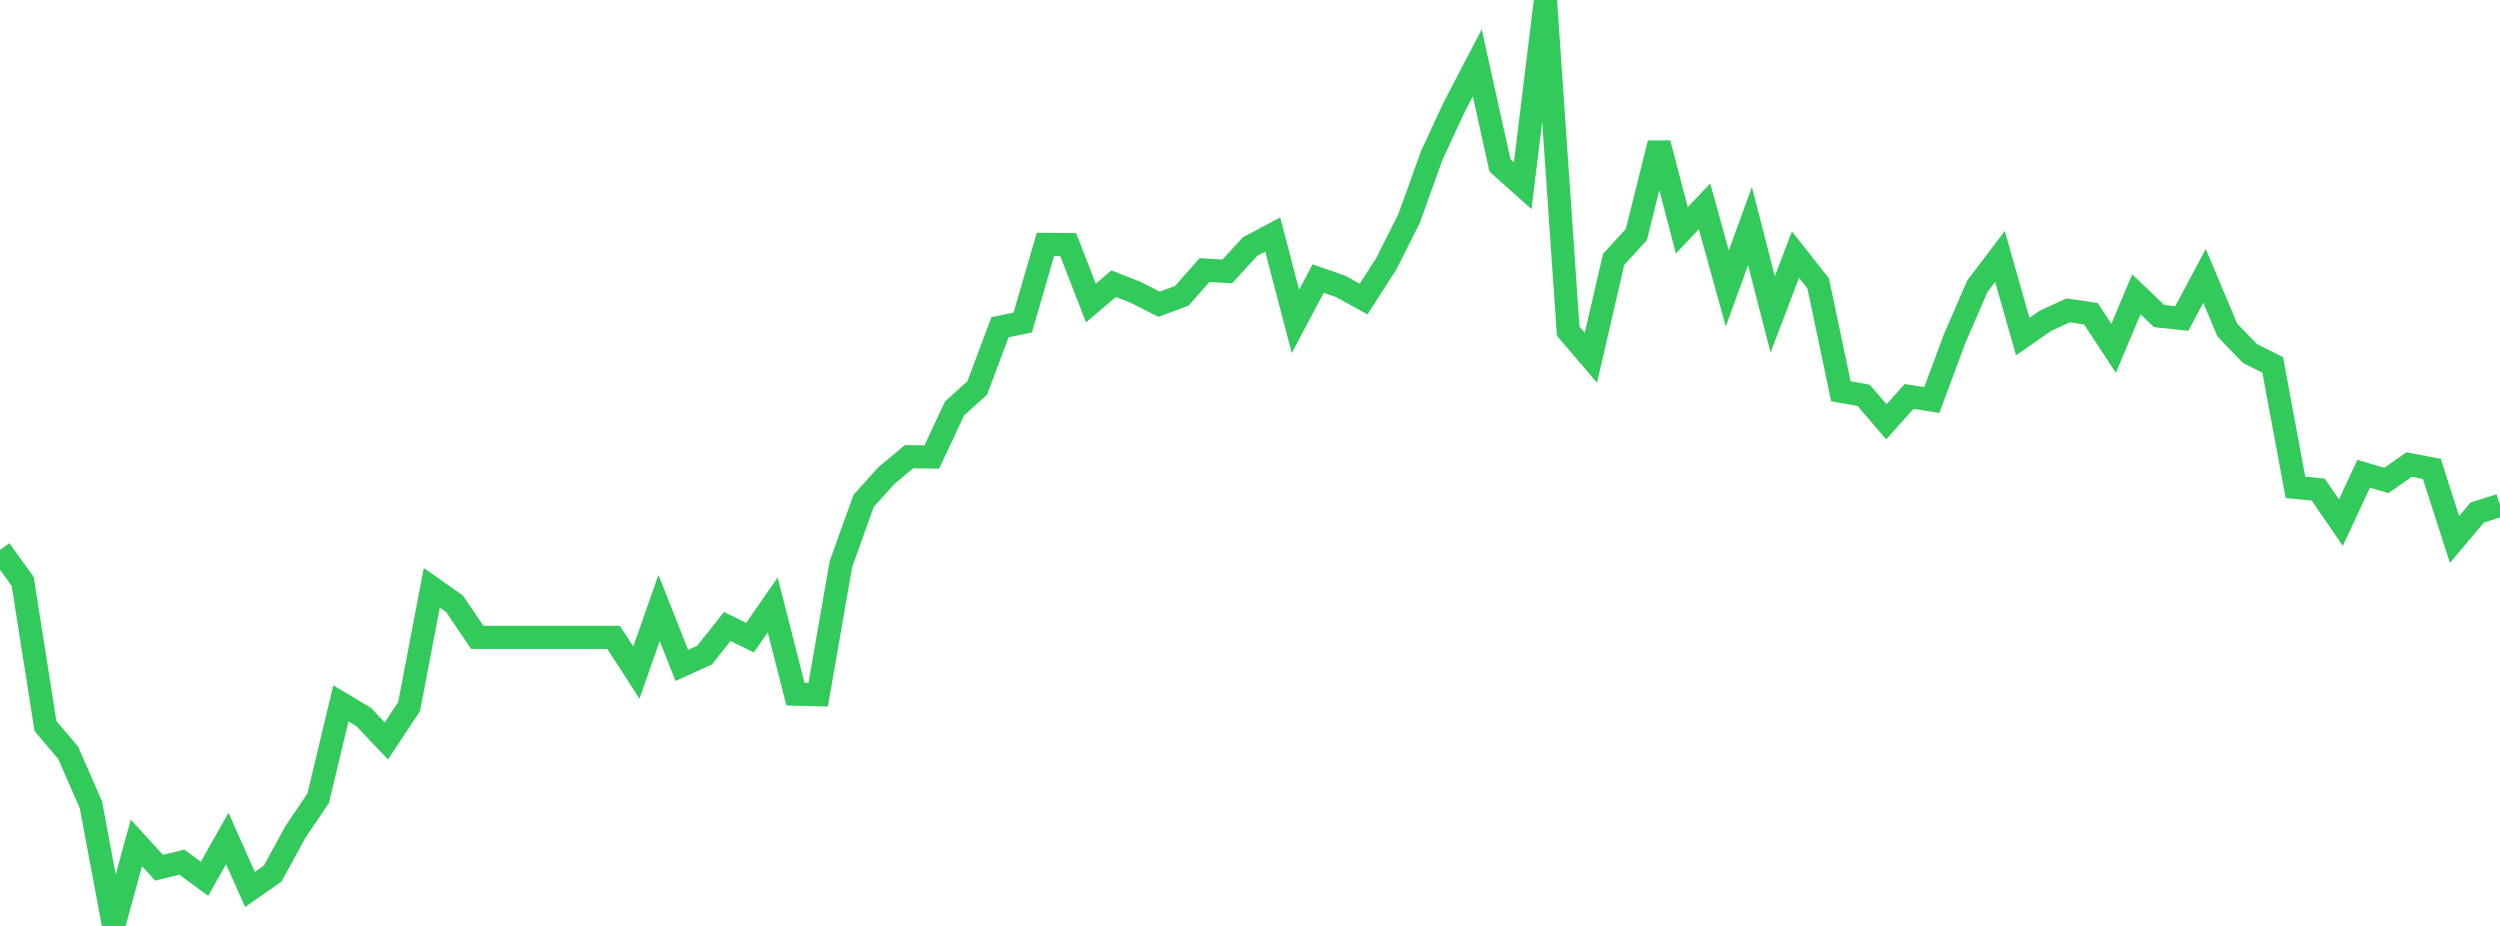 <?xml version="1.0" standalone="no"?>
<!DOCTYPE svg PUBLIC "-//W3C//DTD SVG 1.1//EN" "http://www.w3.org/Graphics/SVG/1.1/DTD/svg11.dtd">

<svg width="135" height="50" viewBox="0 0 135 50" preserveAspectRatio="none" 
  xmlns="http://www.w3.org/2000/svg"
  xmlns:xlink="http://www.w3.org/1999/xlink">


<polyline points="0.0, 29.696 1.227, 31.401 2.455, 39.204 3.682, 40.652 4.909, 43.459 6.136, 50.0 7.364, 45.517 8.591, 46.858 9.818, 46.554 11.045, 47.454 12.273, 45.279 13.5, 48.033 14.727, 47.17 15.955, 44.921 17.182, 43.107 18.409, 37.981 19.636, 38.715 20.864, 40.012 22.091, 38.158 23.318, 31.739 24.545, 32.604 25.773, 34.419 27.0, 34.419 28.227, 34.419 29.455, 34.419 30.682, 34.419 31.909, 34.419 33.136, 34.419 34.364, 36.319 35.591, 32.83 36.818, 35.931 38.045, 35.377 39.273, 33.83 40.5, 34.435 41.727, 32.667 42.955, 37.484 44.182, 37.514 45.409, 30.465 46.636, 27.048 47.864, 25.683 49.091, 24.661 50.318, 24.678 51.545, 22.06 52.773, 20.947 54.0, 17.672 55.227, 17.418 56.455, 13.197 57.682, 13.208 58.909, 16.363 60.136, 15.32 61.364, 15.803 62.591, 16.43 63.818, 15.974 65.045, 14.583 66.273, 14.658 67.5, 13.318 68.727, 12.664 69.955, 17.357 71.182, 15.042 72.409, 15.472 73.636, 16.149 74.864, 14.239 76.091, 11.796 77.318, 8.386 78.545, 5.747 79.773, 3.396 81.0, 8.935 82.227, 10.032 83.455, 0.0 84.682, 17.884 85.909, 19.319 87.136, 14.011 88.364, 12.663 89.591, 7.736 90.818, 12.44 92.045, 11.14 93.273, 15.58 94.5, 12.209 95.727, 16.979 96.955, 13.749 98.182, 15.304 99.409, 21.128 100.636, 21.348 101.864, 22.778 103.091, 21.407 104.318, 21.602 105.545, 18.302 106.773, 15.468 108.0, 13.849 109.227, 18.174 110.455, 17.324 111.682, 16.758 112.909, 16.943 114.136, 18.81 115.364, 15.892 116.591, 17.067 117.818, 17.198 119.045, 14.898 120.273, 17.82 121.5, 19.093 122.727, 19.705 123.955, 26.318 125.182, 26.436 126.409, 28.221 127.636, 25.585 128.864, 25.944 130.091, 25.085 131.318, 25.321 132.545, 29.131 133.773, 27.675 135.0, 27.287" fill="none" stroke="#32ca5b" stroke-width="1.25"/>

</svg>